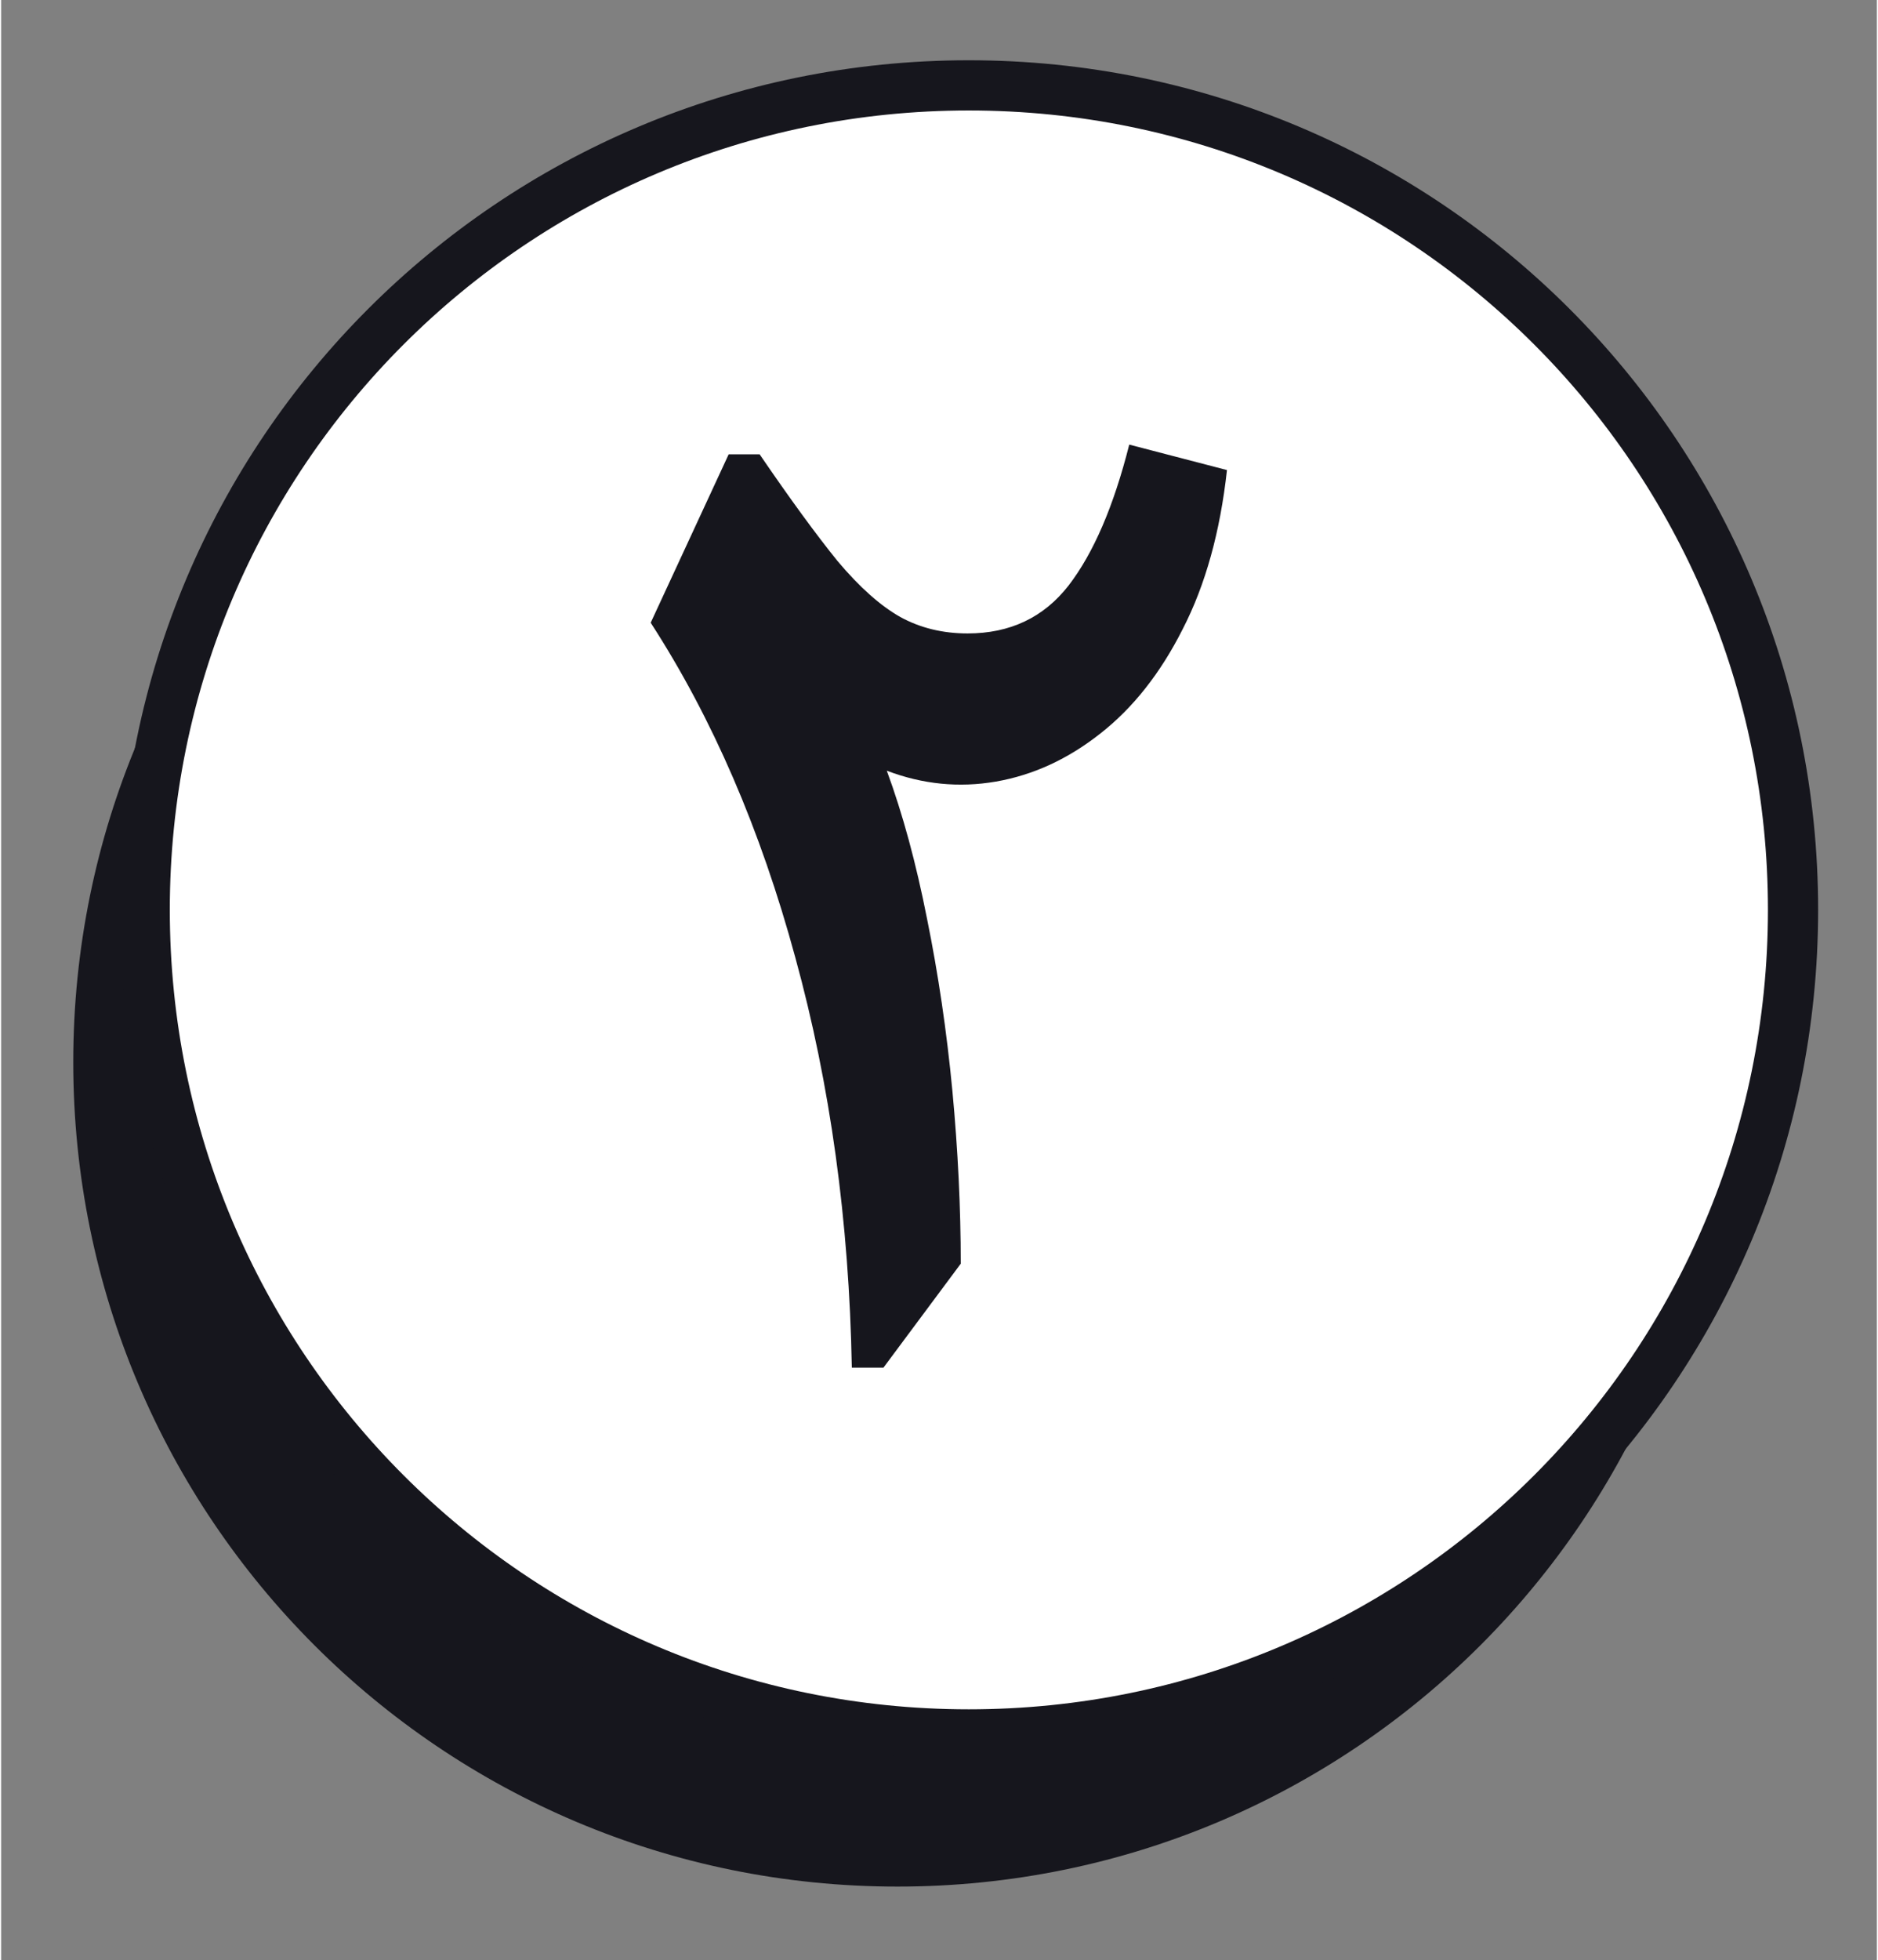 <svg xmlns="http://www.w3.org/2000/svg" viewBox="0 0 1121 1171" width="300" height="313"><rect x="0" y="0" width="1121" height="1171" fill="#808080" stroke="none"/><style>.a{fill:#16161d}.b{fill:#fff;stroke:#16161d;stroke-linejoin:round;stroke-width:30}</style><path class="a" d="m535.7 1127c-272.4 0-492.6-220.2-492.6-492.5 0-272.4 220.2-492.6 492.6-492.6 272.3 0 492.5 220.2 492.5 492.6 0 272.3-220.2 492.5-492.5 492.5z"></path><path class="b" d="m578.3 1036.1c-272.3 0-492.5-220.2-492.5-492.6 0-272.3 220.2-492.5 492.5-492.5 272.4 0 492.6 220.2 492.6 492.5 0 272.4-220.2 492.6-492.6 492.6z"></path><path class="a" d="m674.2 265.6l58.4 15.2q-6.1 55.4-26.4 94.9-19.9 39.5-49.3 62.5-29 22.9-62.4 28.7-33.1 5.7-65.2-6.5 14.2 38.5 24 88.2 10.1 49.6 15.2 103 5 53.3 5 103.3l-46.2 62.1h-18.9q-2.4-131-33.8-245.1-31.1-114.5-86.4-199.9l46.6-100.6h18.5q27.4 40.1 46.6 63.8 19.6 23.3 37.5 33.4 17.9 9.8 40.2 9.8 38.1 0 60.4-28.7 22.3-29 36.2-84.1z"></path></svg>